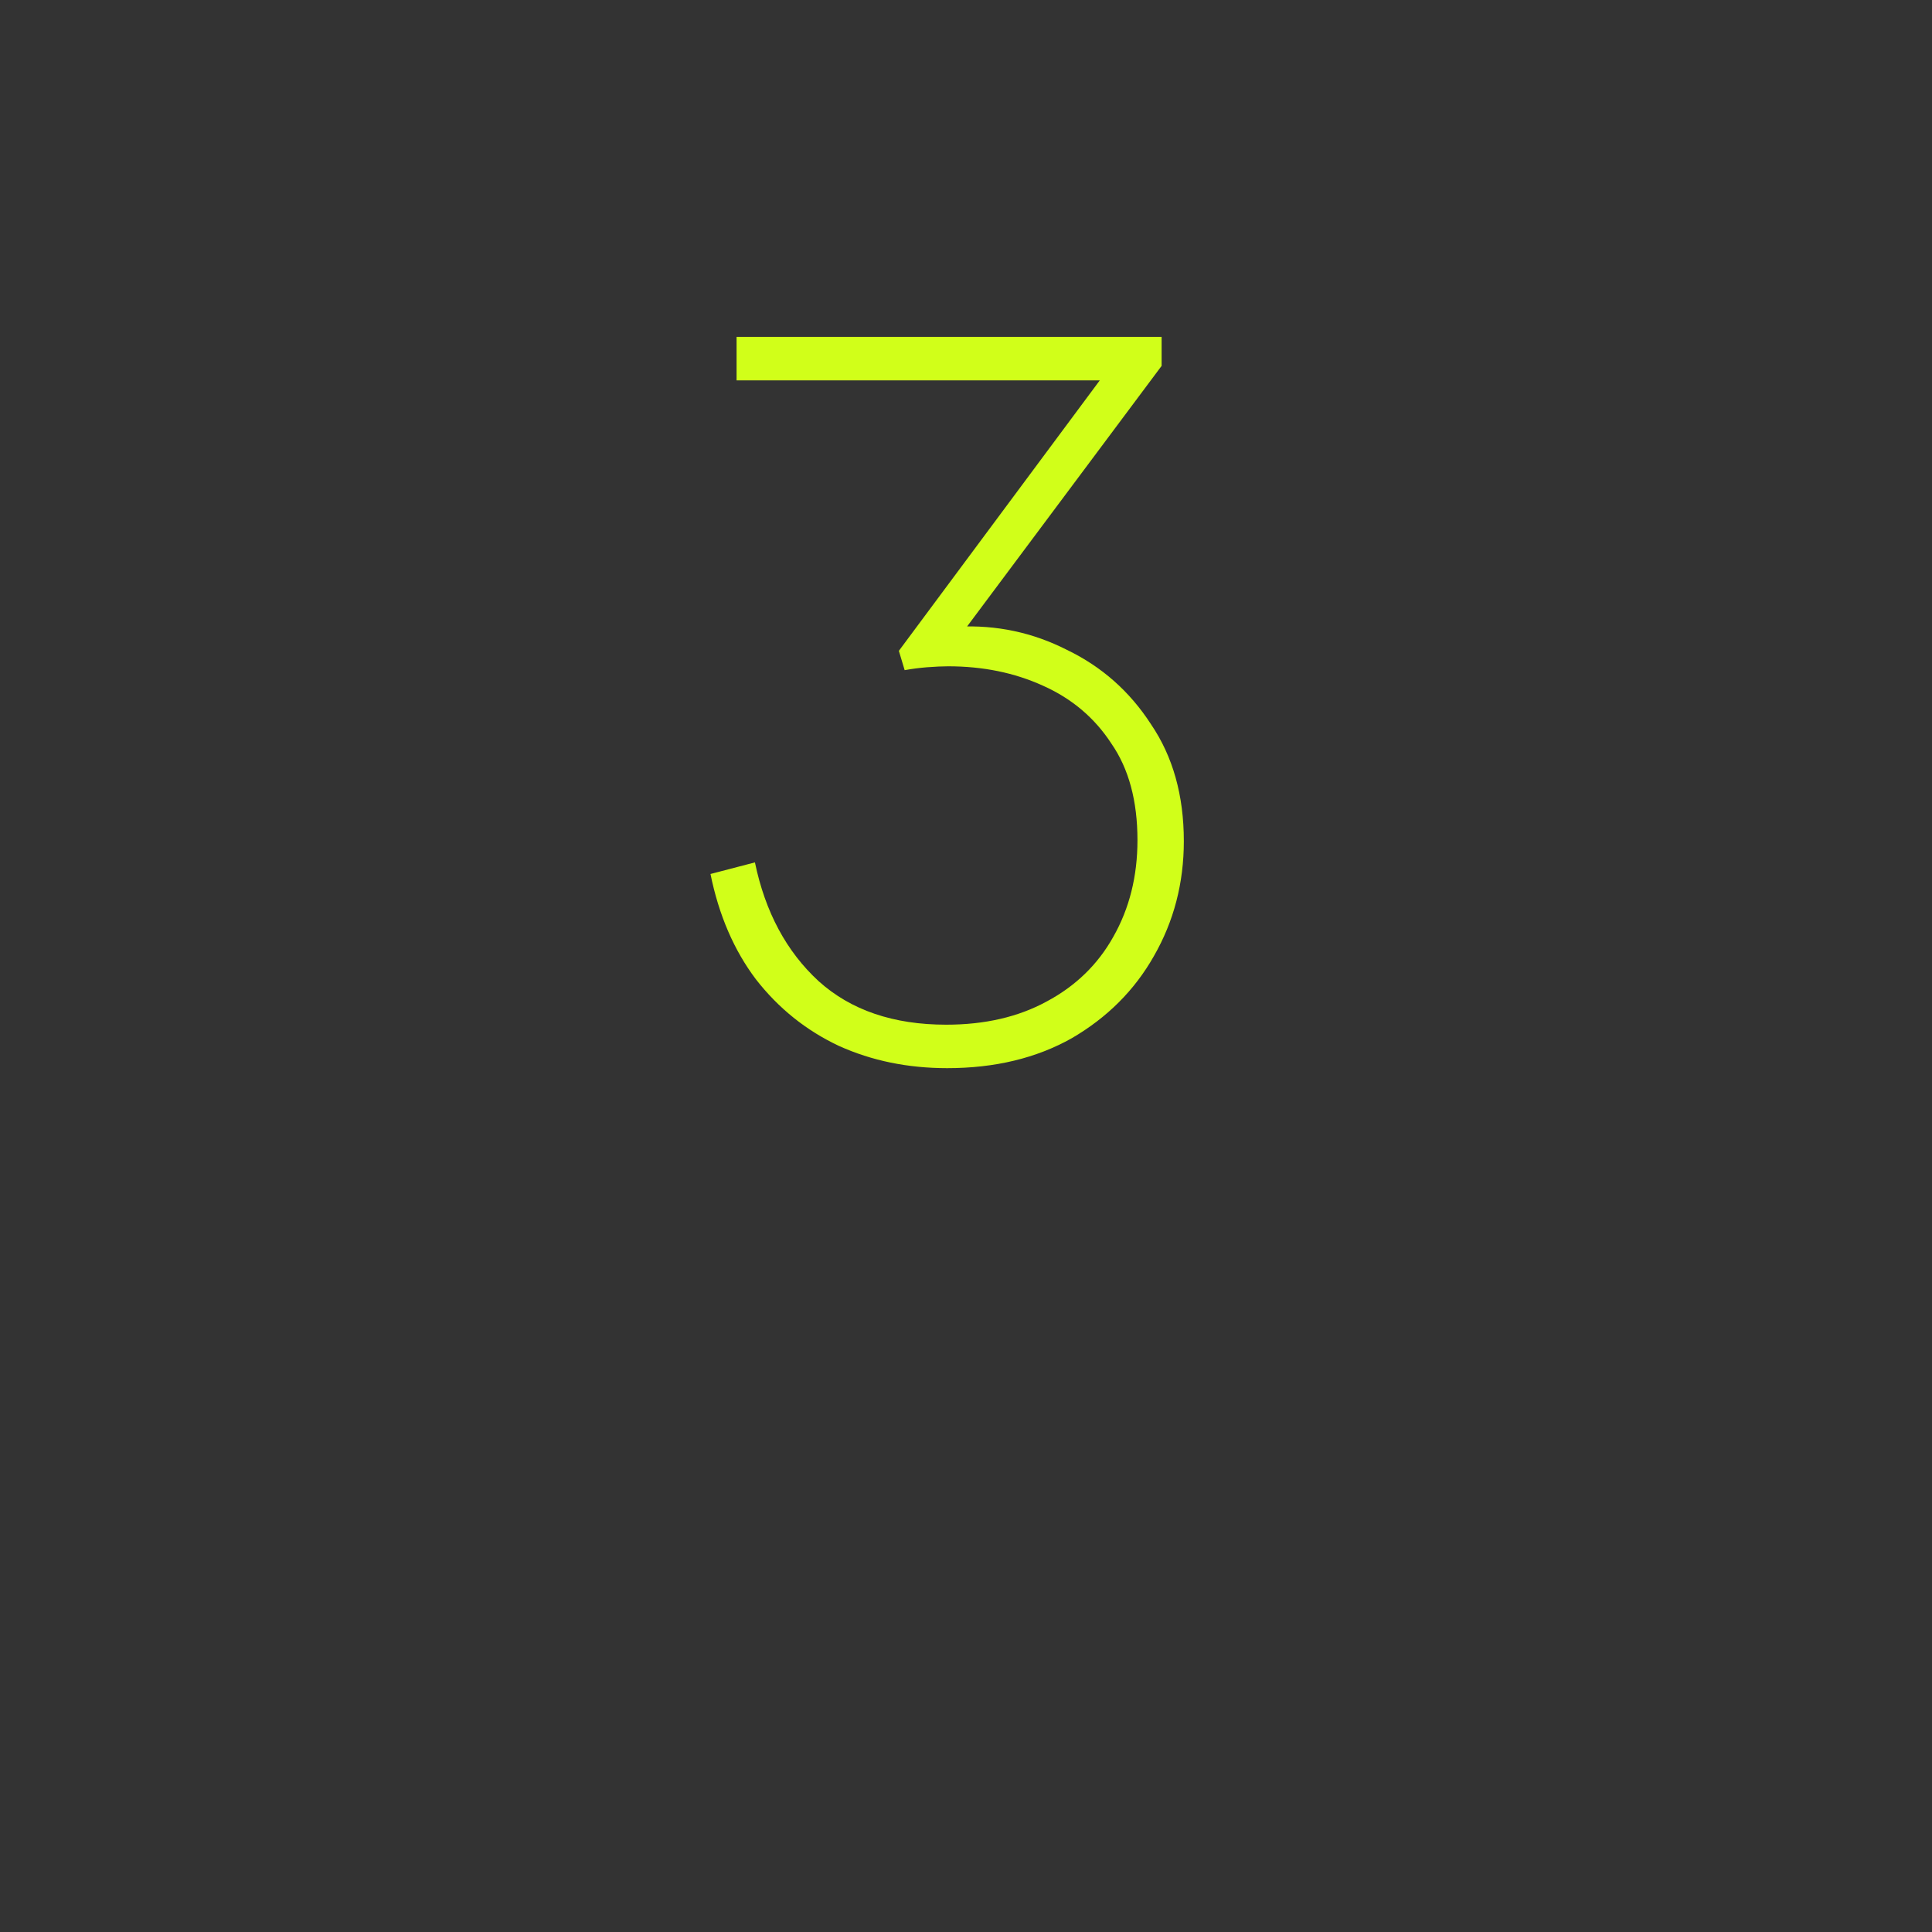 <svg width="64" height="64" viewBox="0 0 64 64" fill="none" xmlns="http://www.w3.org/2000/svg">
<rect x="0" y="0" width="64" height="64" fill="#333333" stroke="none"/>
<path d="M31.376 35.384C30.075 35.384 28.88 35.139 27.792 34.648C26.704 34.136 25.787 33.4 25.04 32.44C24.315 31.48 23.813 30.317 23.536 28.952L25.008 28.568C25.349 30.211 26.053 31.523 27.12 32.504C28.187 33.464 29.595 33.944 31.344 33.944C32.624 33.944 33.733 33.688 34.672 33.176C35.632 32.664 36.368 31.949 36.88 31.032C37.413 30.093 37.68 29.027 37.68 27.832C37.68 26.531 37.392 25.464 36.816 24.632C36.261 23.779 35.504 23.139 34.544 22.712C33.605 22.285 32.56 22.072 31.408 22.072C31.216 22.072 30.981 22.083 30.704 22.104C30.448 22.125 30.203 22.157 29.968 22.2L29.776 21.56L36.432 12.6H24.4V11.16H38.48V12.12L31.696 21.208L31.728 20.76C33.008 20.696 34.213 20.952 35.344 21.528C36.496 22.083 37.424 22.904 38.128 23.992C38.853 25.059 39.216 26.349 39.216 27.864C39.216 29.251 38.885 30.52 38.224 31.672C37.584 32.803 36.677 33.709 35.504 34.392C34.331 35.053 32.955 35.384 31.376 35.384Z" fill="#D1FF19"/>
</svg>
